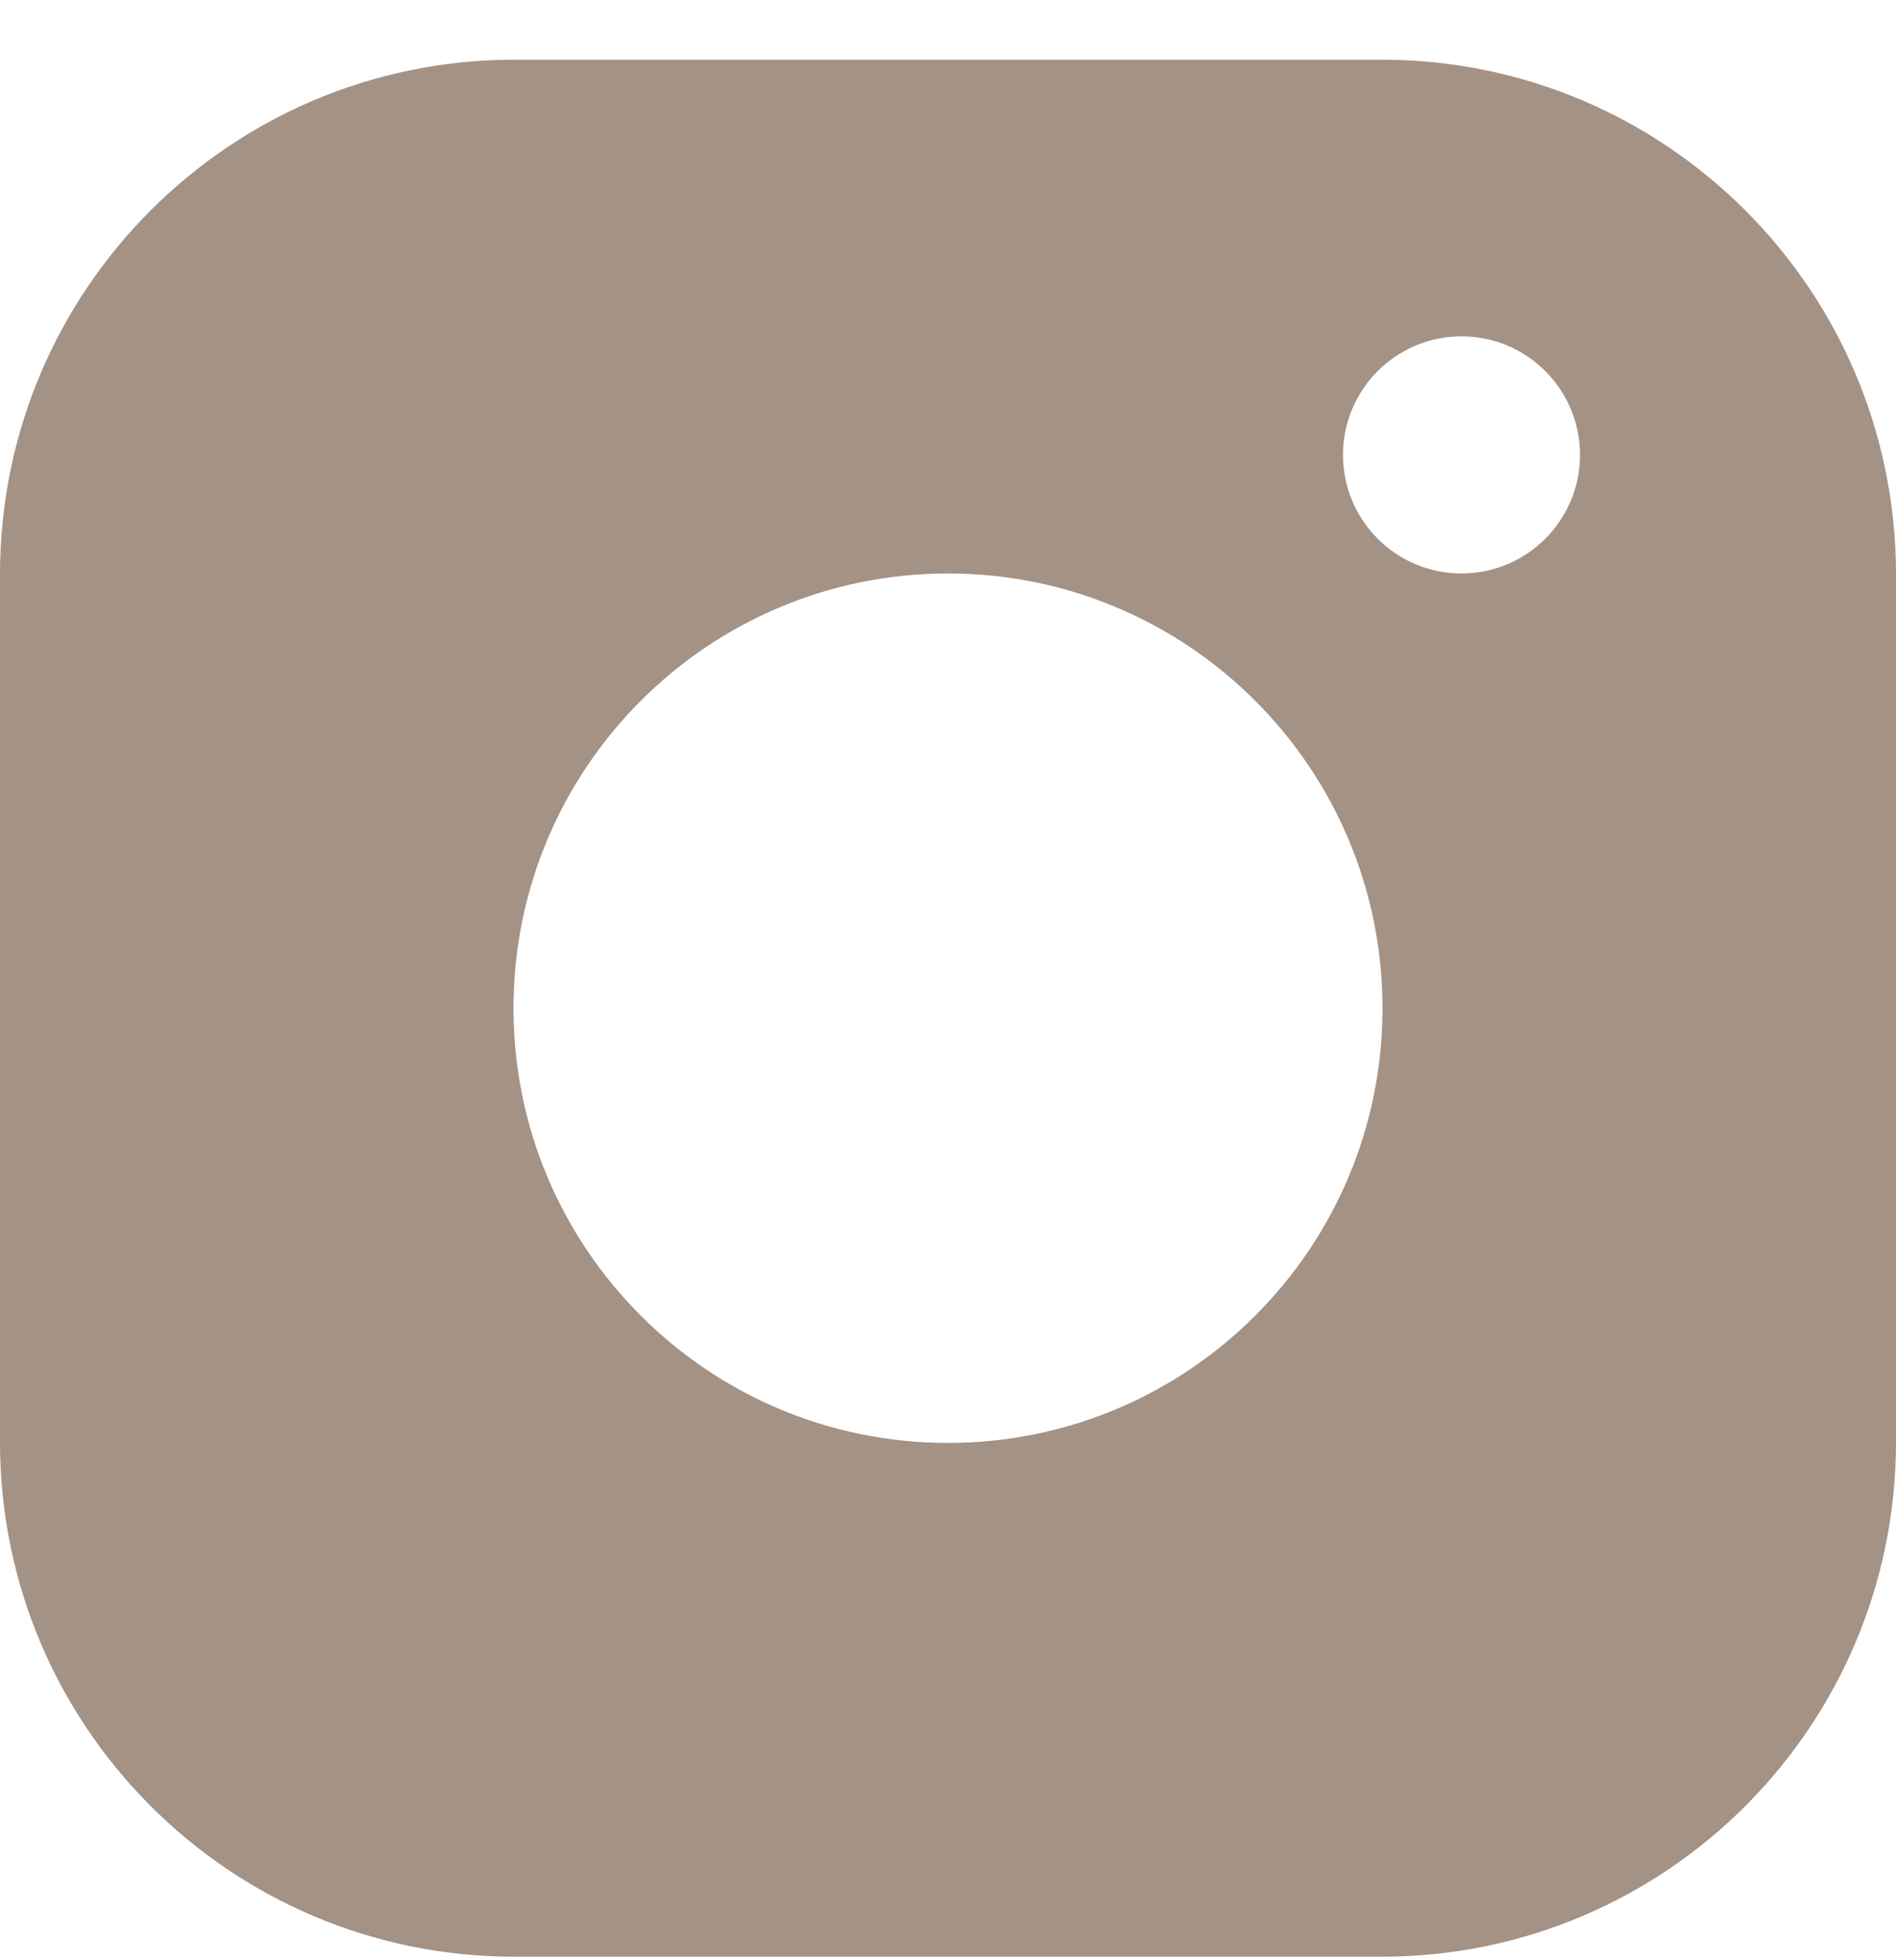 <svg width="30" height="31" viewBox="0 0 30 31" fill="none" xmlns="http://www.w3.org/2000/svg">
<path d="M21.875 0.944H8.125C3.64 0.952 0.007 4.584 0 9.069V22.819C0.007 27.304 3.64 30.937 8.125 30.944H21.875C26.36 30.937 29.992 27.304 30 22.819V9.069C29.992 4.584 26.36 0.952 21.875 0.944ZM15 22.819C11.203 22.819 8.125 19.742 8.125 15.944C8.125 12.147 11.203 9.069 15 9.069C18.797 9.069 21.875 12.147 21.875 15.944C21.875 19.742 18.797 22.819 15 22.819ZM23.125 9.069C22.09 9.069 21.25 8.229 21.25 7.194C21.25 6.159 22.09 5.319 23.125 5.319C24.16 5.319 25 6.159 25 7.194C25 8.229 24.16 9.069 23.125 9.069Z" fill="#A49285"/>
</svg>
